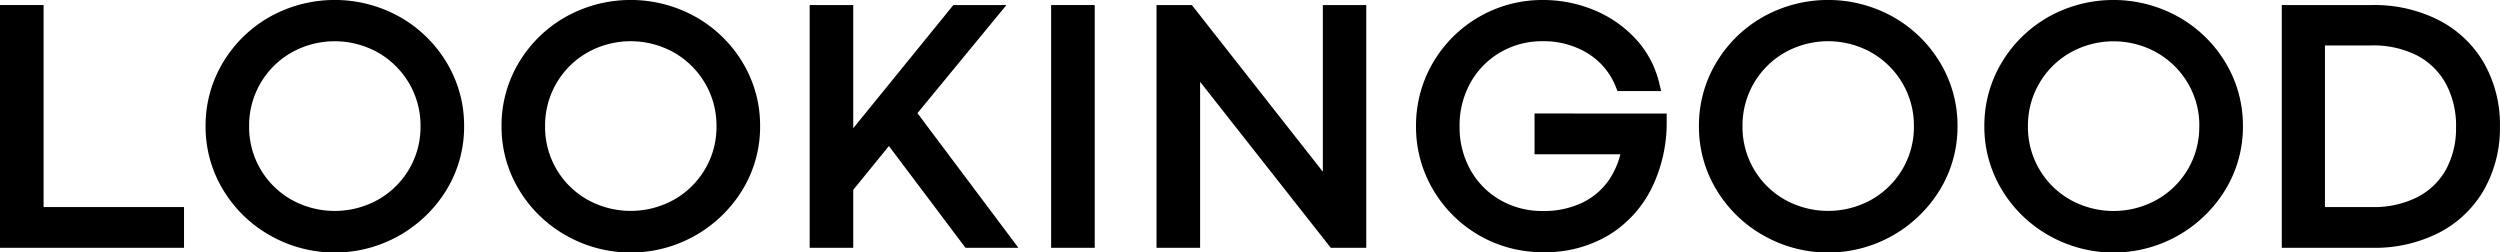 <svg xmlns="http://www.w3.org/2000/svg" xmlns:xlink="http://www.w3.org/1999/xlink" width="149.124" height="15.053" viewBox="0 0 149.124 15.053">
  <defs>
    <clipPath id="clip-path">
      <rect id="사각형_31" data-name="사각형 31" width="149.124" height="15.053" fill="none"/>
    </clipPath>
  </defs>
  <g id="그룹_289" data-name="그룹 289" transform="translate(0 0)">
    <path id="패스_46" data-name="패스 46" d="M0,1.906v14.48H10.977v-2.43H2.6V1.906Z" transform="translate(0 -1.605)"/>
    <g id="그룹_28" data-name="그룹 28" transform="translate(0 0)">
      <g id="그룹_27" data-name="그룹 27" clip-path="url(#clip-path)">
        <path id="패스_47" data-name="패스 47" d="M89.148,1a7.955,7.955,0,0,0-7.731,0,7.6,7.6,0,0,0-2.8,2.727,7.286,7.286,0,0,0-1.038,3.8,7.249,7.249,0,0,0,1.038,3.782,7.627,7.627,0,0,0,2.805,2.732,7.81,7.81,0,0,0,10.538-2.731A7.223,7.223,0,0,0,93,7.531a7.261,7.261,0,0,0-1.043-3.8A7.627,7.627,0,0,0,89.148,1M90.4,7.531a4.951,4.951,0,0,1-.685,2.566,5.008,5.008,0,0,1-1.858,1.82h0a5.314,5.314,0,0,1-5.148,0,4.968,4.968,0,0,1-2.533-4.387,5,5,0,0,1,2.534-4.4,5.282,5.282,0,0,1,5.145,0,5.041,5.041,0,0,1,1.859,1.831A4.979,4.979,0,0,1,90.4,7.531" transform="translate(-65.316 0)"/>
        <path id="패스_48" data-name="패스 48" d="M200.837,1a7.955,7.955,0,0,0-7.731,0,7.6,7.6,0,0,0-2.8,2.727,7.286,7.286,0,0,0-1.038,3.8,7.248,7.248,0,0,0,1.038,3.782,7.627,7.627,0,0,0,2.805,2.732,7.81,7.81,0,0,0,10.538-2.731,7.223,7.223,0,0,0,1.043-3.782,7.261,7.261,0,0,0-1.043-3.8A7.626,7.626,0,0,0,200.837,1m1.254,6.529a4.951,4.951,0,0,1-.686,2.566,5.008,5.008,0,0,1-1.858,1.82h0a5.314,5.314,0,0,1-5.148,0,4.968,4.968,0,0,1-2.533-4.387,5,5,0,0,1,2.534-4.4,5.282,5.282,0,0,1,5.145,0,5.041,5.041,0,0,1,1.859,1.831,4.979,4.979,0,0,1,.686,2.572" transform="translate(-159.352 0)"/>
        <path id="패스_49" data-name="패스 49" d="M317.3,1.906h-3.166l-5.971,7.347V1.906h-2.6v14.48h2.6V12.928l2.127-2.612,4.568,6.071h3.157l-6.024-8.032Z" transform="translate(-257.267 -1.605)"/>
        <rect id="사각형_30" data-name="사각형 30" width="2.6" height="14.48" transform="translate(62.7 0.301)"/>
        <path id="패스_50" data-name="패스 50" d="M446.388,11.847l-7.814-9.941h-2.107v14.48h2.6v-9.9l7.794,9.9h2.117V1.906h-2.59Z" transform="translate(-367.481 -1.605)"/>
        <path id="패스_51" data-name="패스 51" d="M541.471,6.769V9.2h5.12a4.791,4.791,0,0,1-.666,1.513,4.081,4.081,0,0,1-1.577,1.364,5.311,5.311,0,0,1-2.406.508,4.977,4.977,0,0,1-2.5-.644,4.732,4.732,0,0,1-1.785-1.789A5.2,5.2,0,0,1,537,7.531a5.208,5.208,0,0,1,.659-2.613,4.8,4.8,0,0,1,1.787-1.806,4.919,4.919,0,0,1,2.5-.653,5.006,5.006,0,0,1,2.7.725,4.11,4.11,0,0,1,1.67,1.992l.1.255h2.609l-.126-.51a5.866,5.866,0,0,0-1.435-2.643,7.011,7.011,0,0,0-2.5-1.7A7.93,7.93,0,0,0,541.983,0a7.544,7.544,0,0,0-6.566,3.732,7.4,7.4,0,0,0-1.016,3.8,7.354,7.354,0,0,0,1.016,3.778,7.544,7.544,0,0,0,6.566,3.733A7.349,7.349,0,0,0,545.936,14a6.842,6.842,0,0,0,2.557-2.85,8.865,8.865,0,0,0,.86-3.968l0-.409Z" transform="translate(-449.936 0)"/>
        <path id="패스_52" data-name="패스 52" d="M652.738,1a7.955,7.955,0,0,0-7.731,0,7.6,7.6,0,0,0-2.8,2.727,7.287,7.287,0,0,0-1.038,3.8,7.249,7.249,0,0,0,1.038,3.782,7.626,7.626,0,0,0,2.805,2.732,7.81,7.81,0,0,0,10.538-2.731,7.223,7.223,0,0,0,1.043-3.782,7.261,7.261,0,0,0-1.043-3.8A7.626,7.626,0,0,0,652.738,1m1.254,6.529a4.951,4.951,0,0,1-.685,2.566,5.008,5.008,0,0,1-1.858,1.82h0a5.314,5.314,0,0,1-5.148,0,4.968,4.968,0,0,1-2.533-4.387,5,5,0,0,1,2.534-4.4,5.282,5.282,0,0,1,5.145,0,5.042,5.042,0,0,1,1.859,1.831,4.98,4.98,0,0,1,.686,2.572" transform="translate(-539.828 0)"/>
        <path id="패스_53" data-name="패스 53" d="M760.427,1A7.955,7.955,0,0,0,752.7,1a7.6,7.6,0,0,0-2.8,2.727,7.287,7.287,0,0,0-1.038,3.8,7.249,7.249,0,0,0,1.038,3.782,7.627,7.627,0,0,0,2.805,2.732,7.81,7.81,0,0,0,10.538-2.731,7.223,7.223,0,0,0,1.043-3.782,7.261,7.261,0,0,0-1.043-3.8A7.626,7.626,0,0,0,760.427,1m1.254,6.529A4.951,4.951,0,0,1,761,10.1a5.009,5.009,0,0,1-1.858,1.82h0a5.313,5.313,0,0,1-5.147,0,4.968,4.968,0,0,1-2.533-4.387,5,5,0,0,1,2.534-4.4,5.282,5.282,0,0,1,5.145,0A5.042,5.042,0,0,1,761,4.959a4.98,4.98,0,0,1,.686,2.572" transform="translate(-630.496 0)"/>
        <path id="패스_54" data-name="패스 54" d="M873.213,5.364a6.6,6.6,0,0,0-2.7-2.558,8.463,8.463,0,0,0-3.962-.9h-5.4v14.48h5.432a8.407,8.407,0,0,0,3.947-.9,6.561,6.561,0,0,0,2.686-2.564,7.481,7.481,0,0,0,.949-3.785,7.4,7.4,0,0,0-.954-3.772m-1.666,3.812a5.134,5.134,0,0,1-.6,2.545,4.1,4.1,0,0,1-1.71,1.644h0a5.755,5.755,0,0,1-2.687.591h-2.822V4.315h2.782a5.746,5.746,0,0,1,2.715.6A4.143,4.143,0,0,1,870.94,6.6a5.278,5.278,0,0,1,.607,2.573" transform="translate(-725.044 -1.605)"/>
      </g>
    </g>
  </g>
</svg>
